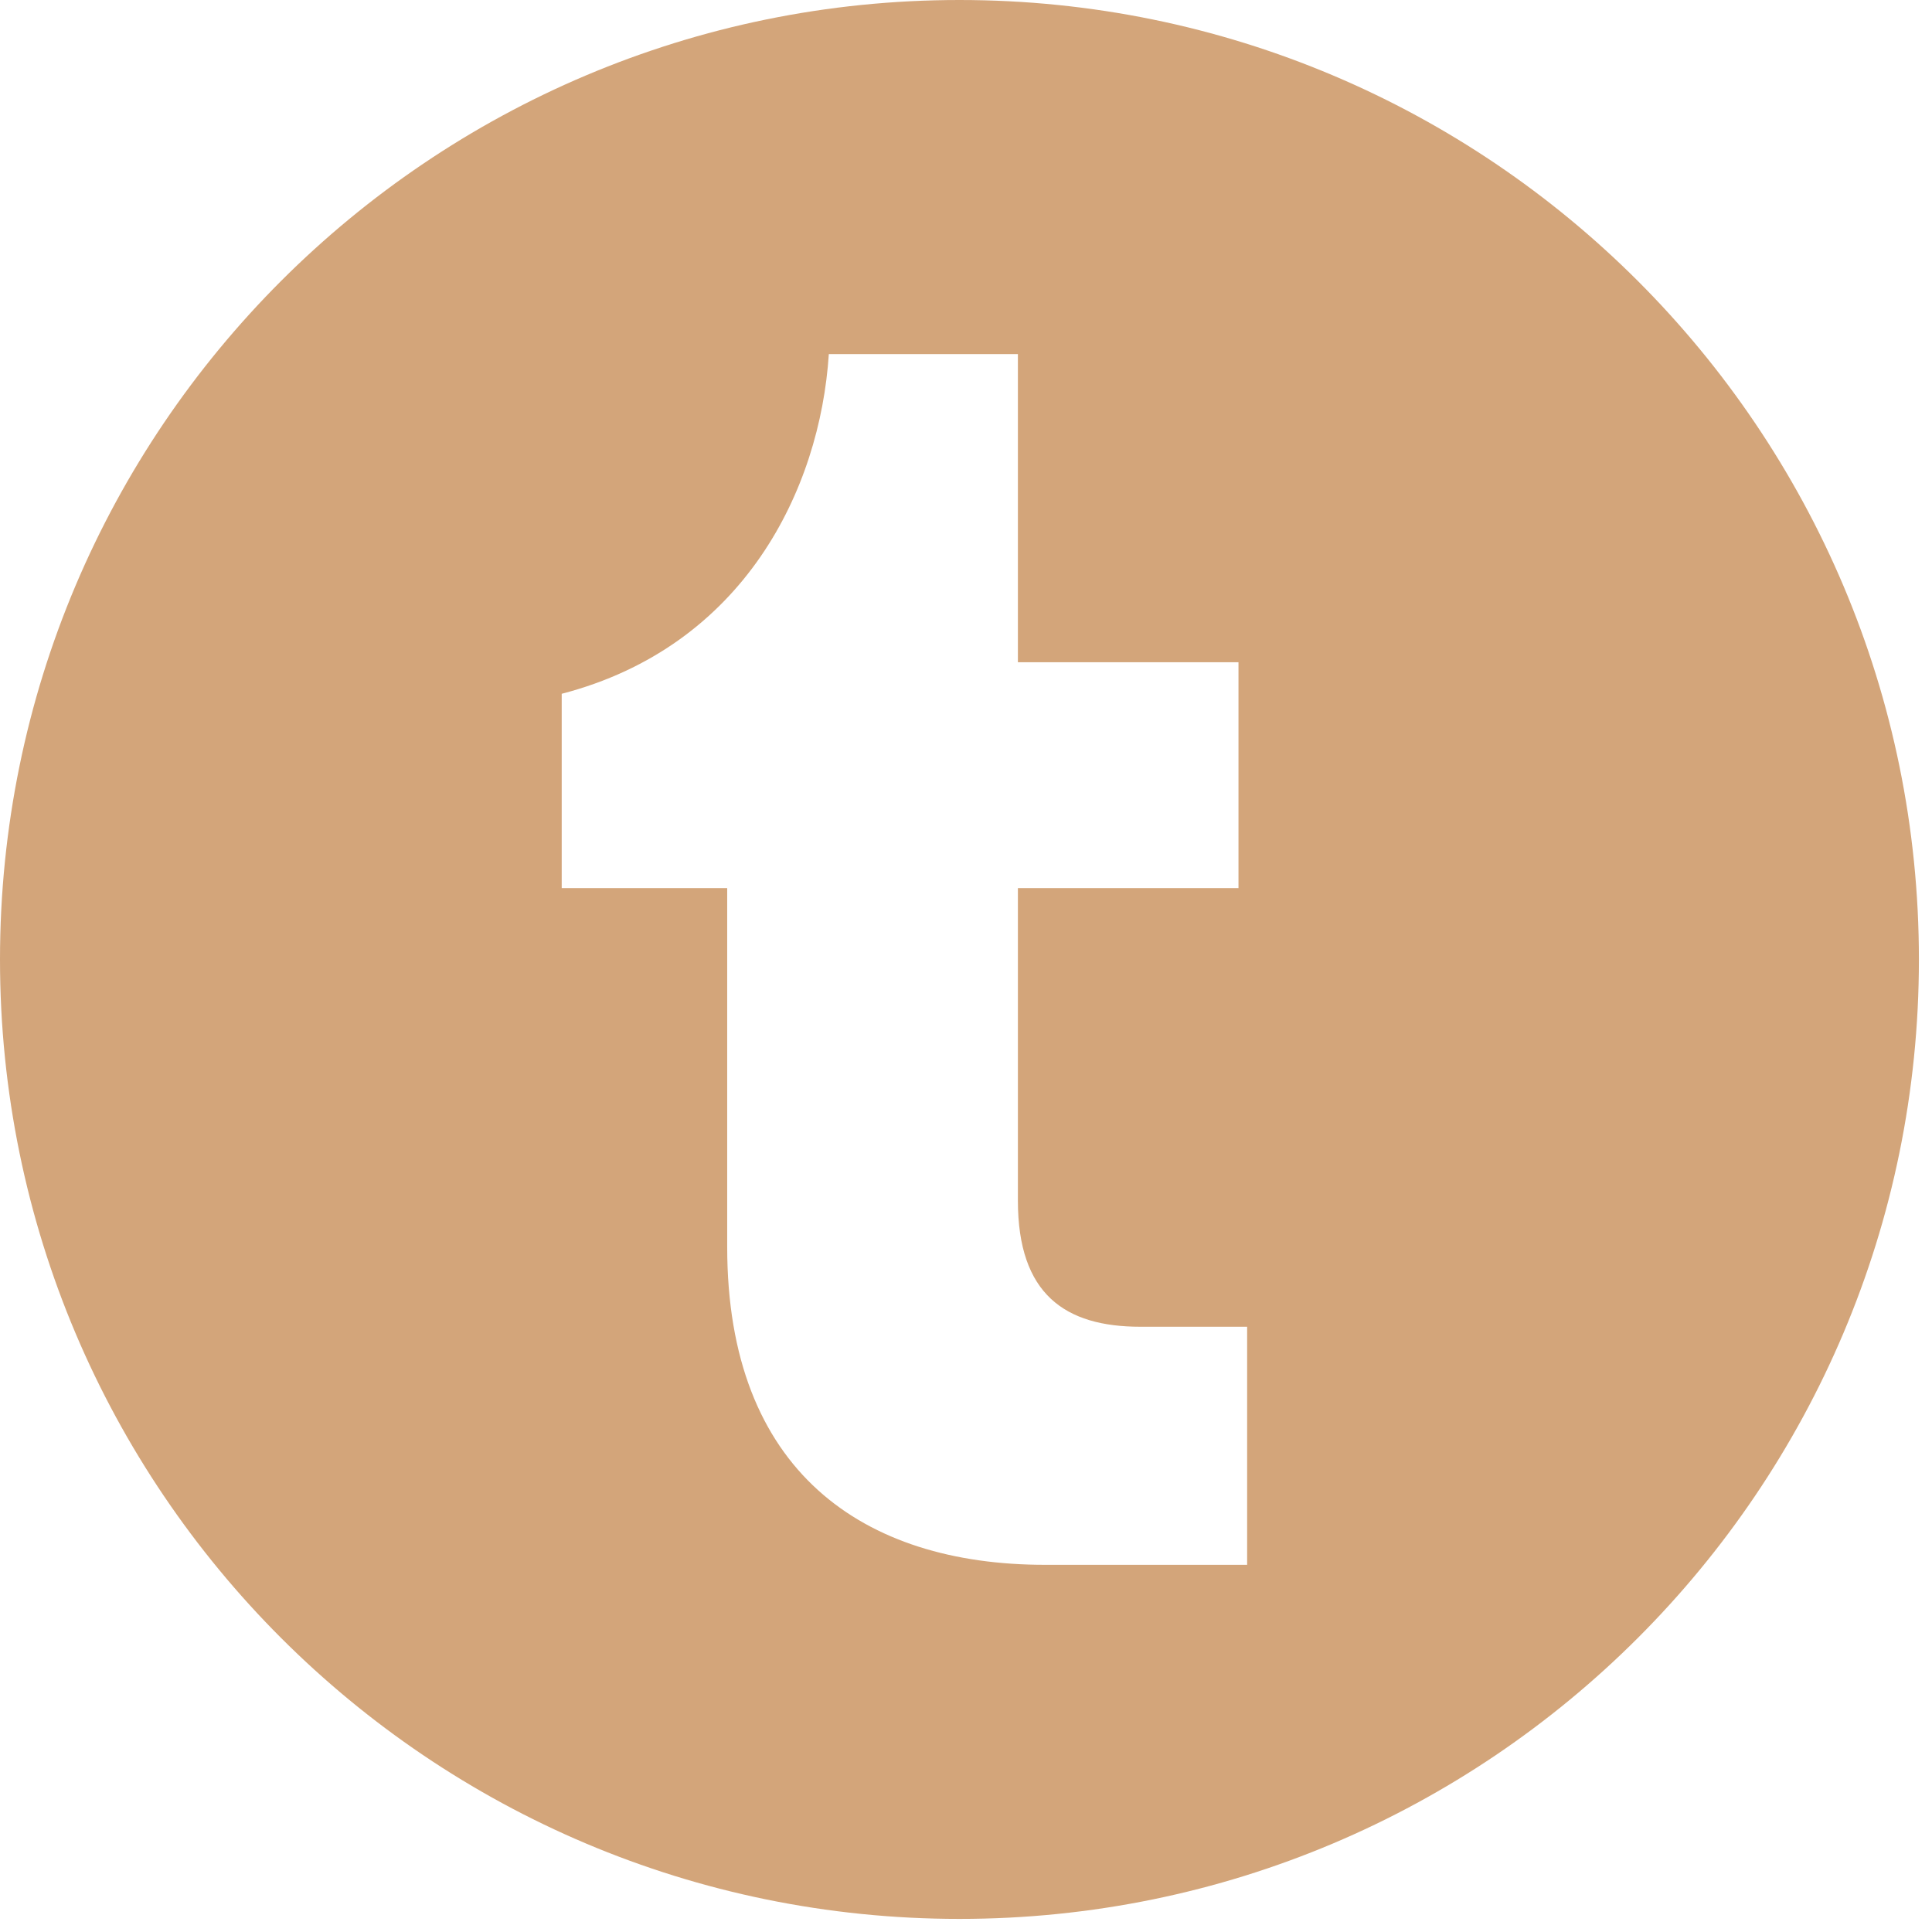 <svg width="58" height="58" viewBox="0 0 58 58" fill="none" xmlns="http://www.w3.org/2000/svg">
<path d="M28.804 0C44.712 9.12755e-05 57.607 12.896 57.607 28.804C57.607 44.712 44.712 57.607 28.804 57.607C12.896 57.607 2.89938e-07 44.712 0 28.804C0 12.896 12.896 0 28.804 0ZM24.882 10.63C24.617 14.705 22.329 19.407 16.863 20.828V26.661H21.831V37.437C21.831 44.166 25.906 46.977 31.372 46.977H37.44V39.83H34.235C31.978 39.83 30.558 38.857 30.558 36.045V26.661H37.18V19.881H30.558V10.63H24.882Z" fill="#D3A57A"/>
</svg>
